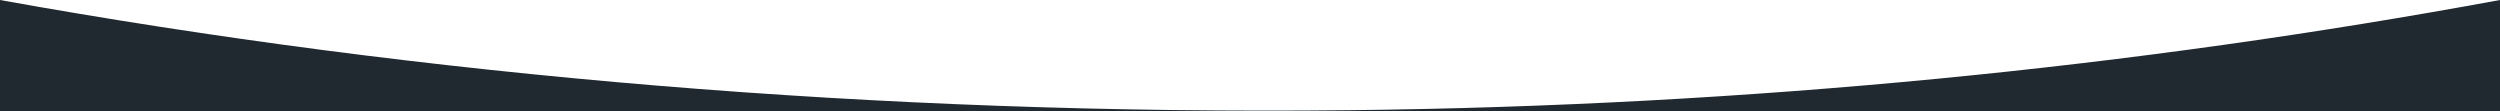 <svg height="64" viewBox="0 0 1440 64" width="1440" xmlns="http://www.w3.org/2000/svg"><path d="m1033.426 627.469c-271.541 2.962-533.092-19.528-777.426-63.457v63.988h1440v-64c-210.163 38.795-432.588 60.958-662.574 63.469z" fill="#202830" fill-rule="evenodd" transform="translate(-256 -564)"/></svg>